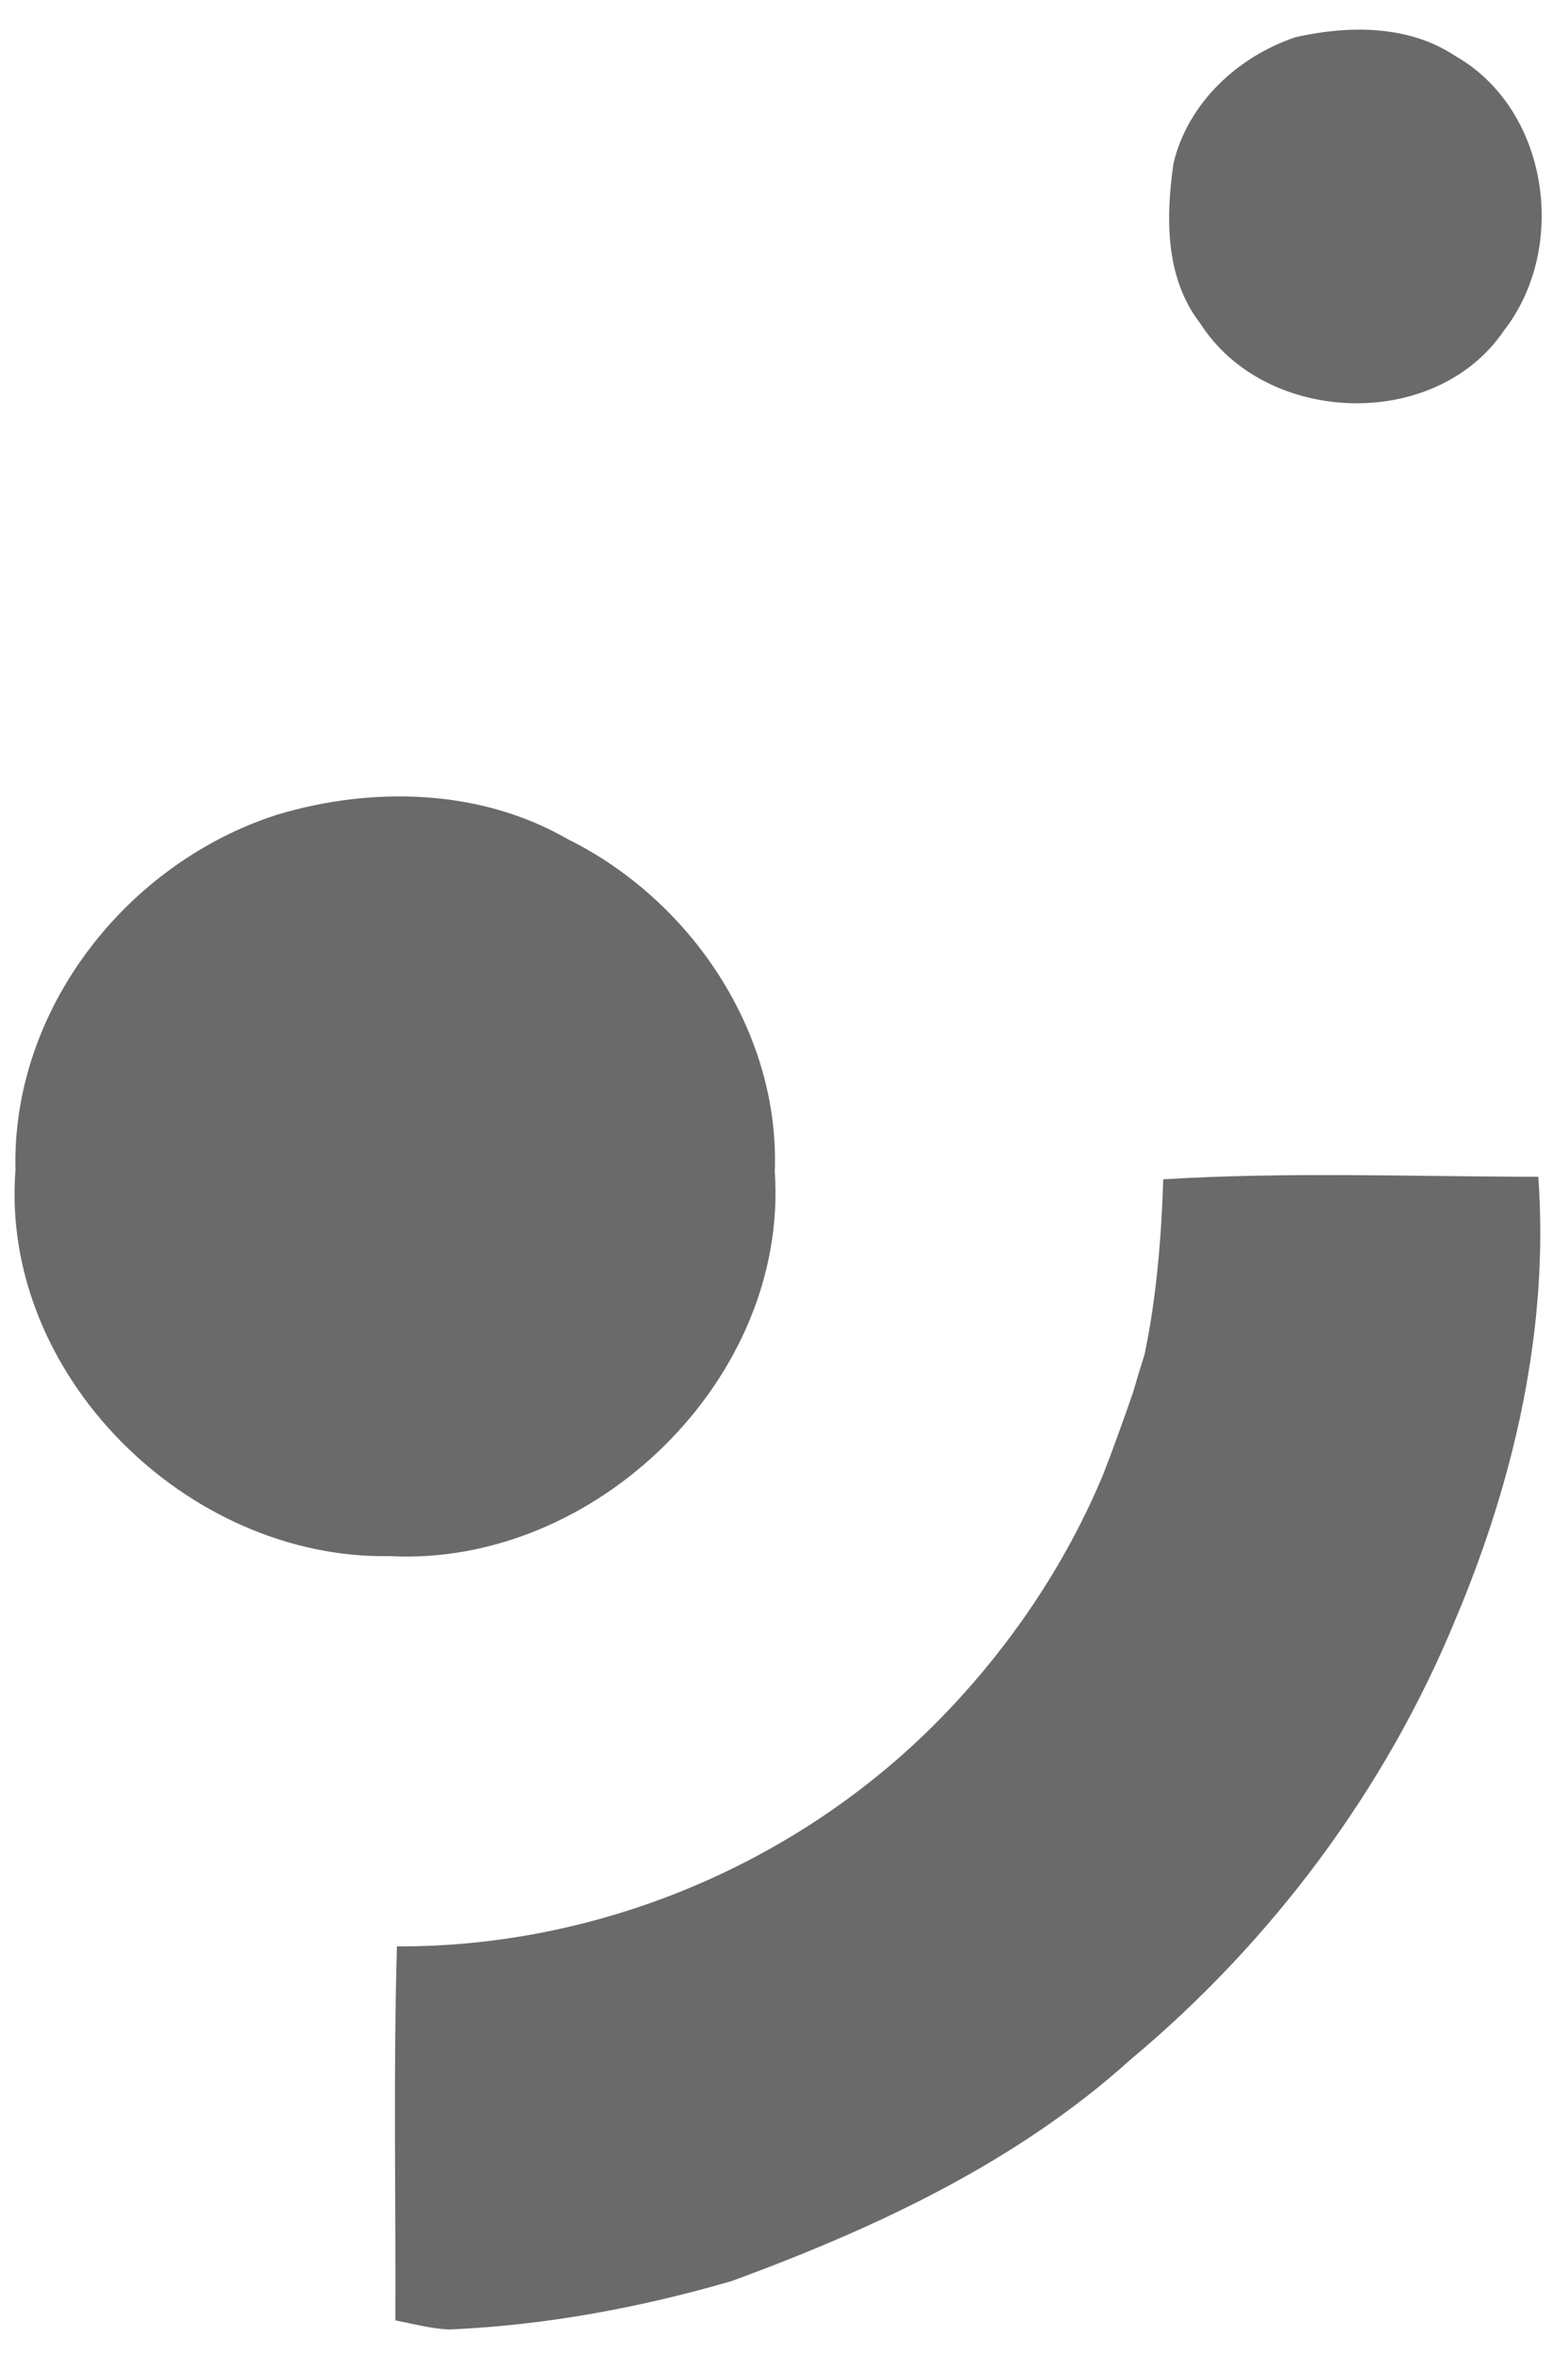 <svg width="50" height="75" viewBox="0 0 50 75" fill="none" xmlns="http://www.w3.org/2000/svg">
<path d="M41.315 1.185C43 0.805 44.914 0.789 46.406 1.785C49.383 3.475 50.018 7.885 47.964 10.528C45.782 13.759 40.353 13.566 38.276 10.311C37.149 8.865 37.172 6.928 37.42 5.207C37.877 3.281 39.474 1.801 41.315 1.185Z" fill="#6A6A6A"/>
<path d="M8.837 25.968C11.863 25.061 15.308 25.135 18.095 26.743C22.028 28.684 24.872 32.897 24.706 37.346C25.155 43.95 18.962 49.953 12.414 49.6C5.977 49.709 -0.006 43.826 0.493 37.3C0.366 32.18 4.032 27.51 8.837 25.968Z" fill="#6A6A6A"/>
<path d="M37.094 37.59C41.074 37.346 45.069 37.505 49.053 37.509C49.402 42.337 48.286 47.178 46.414 51.611C44.182 57.041 40.547 61.897 36.04 65.656C32.406 68.934 27.902 71.027 23.349 72.701C20.408 73.558 17.378 74.12 14.316 74.251C13.735 74.224 13.173 74.069 12.607 73.961C12.623 69.988 12.541 66.012 12.658 62.04C19.087 62.067 25.415 59.416 29.922 54.843C32.146 52.584 33.971 49.902 35.188 46.972C35.521 46.116 35.827 45.252 36.13 44.384C36.246 43.977 36.37 43.57 36.498 43.171C36.881 41.33 37.032 39.466 37.094 37.59Z" fill="#6A6A6A"/>
</svg>
